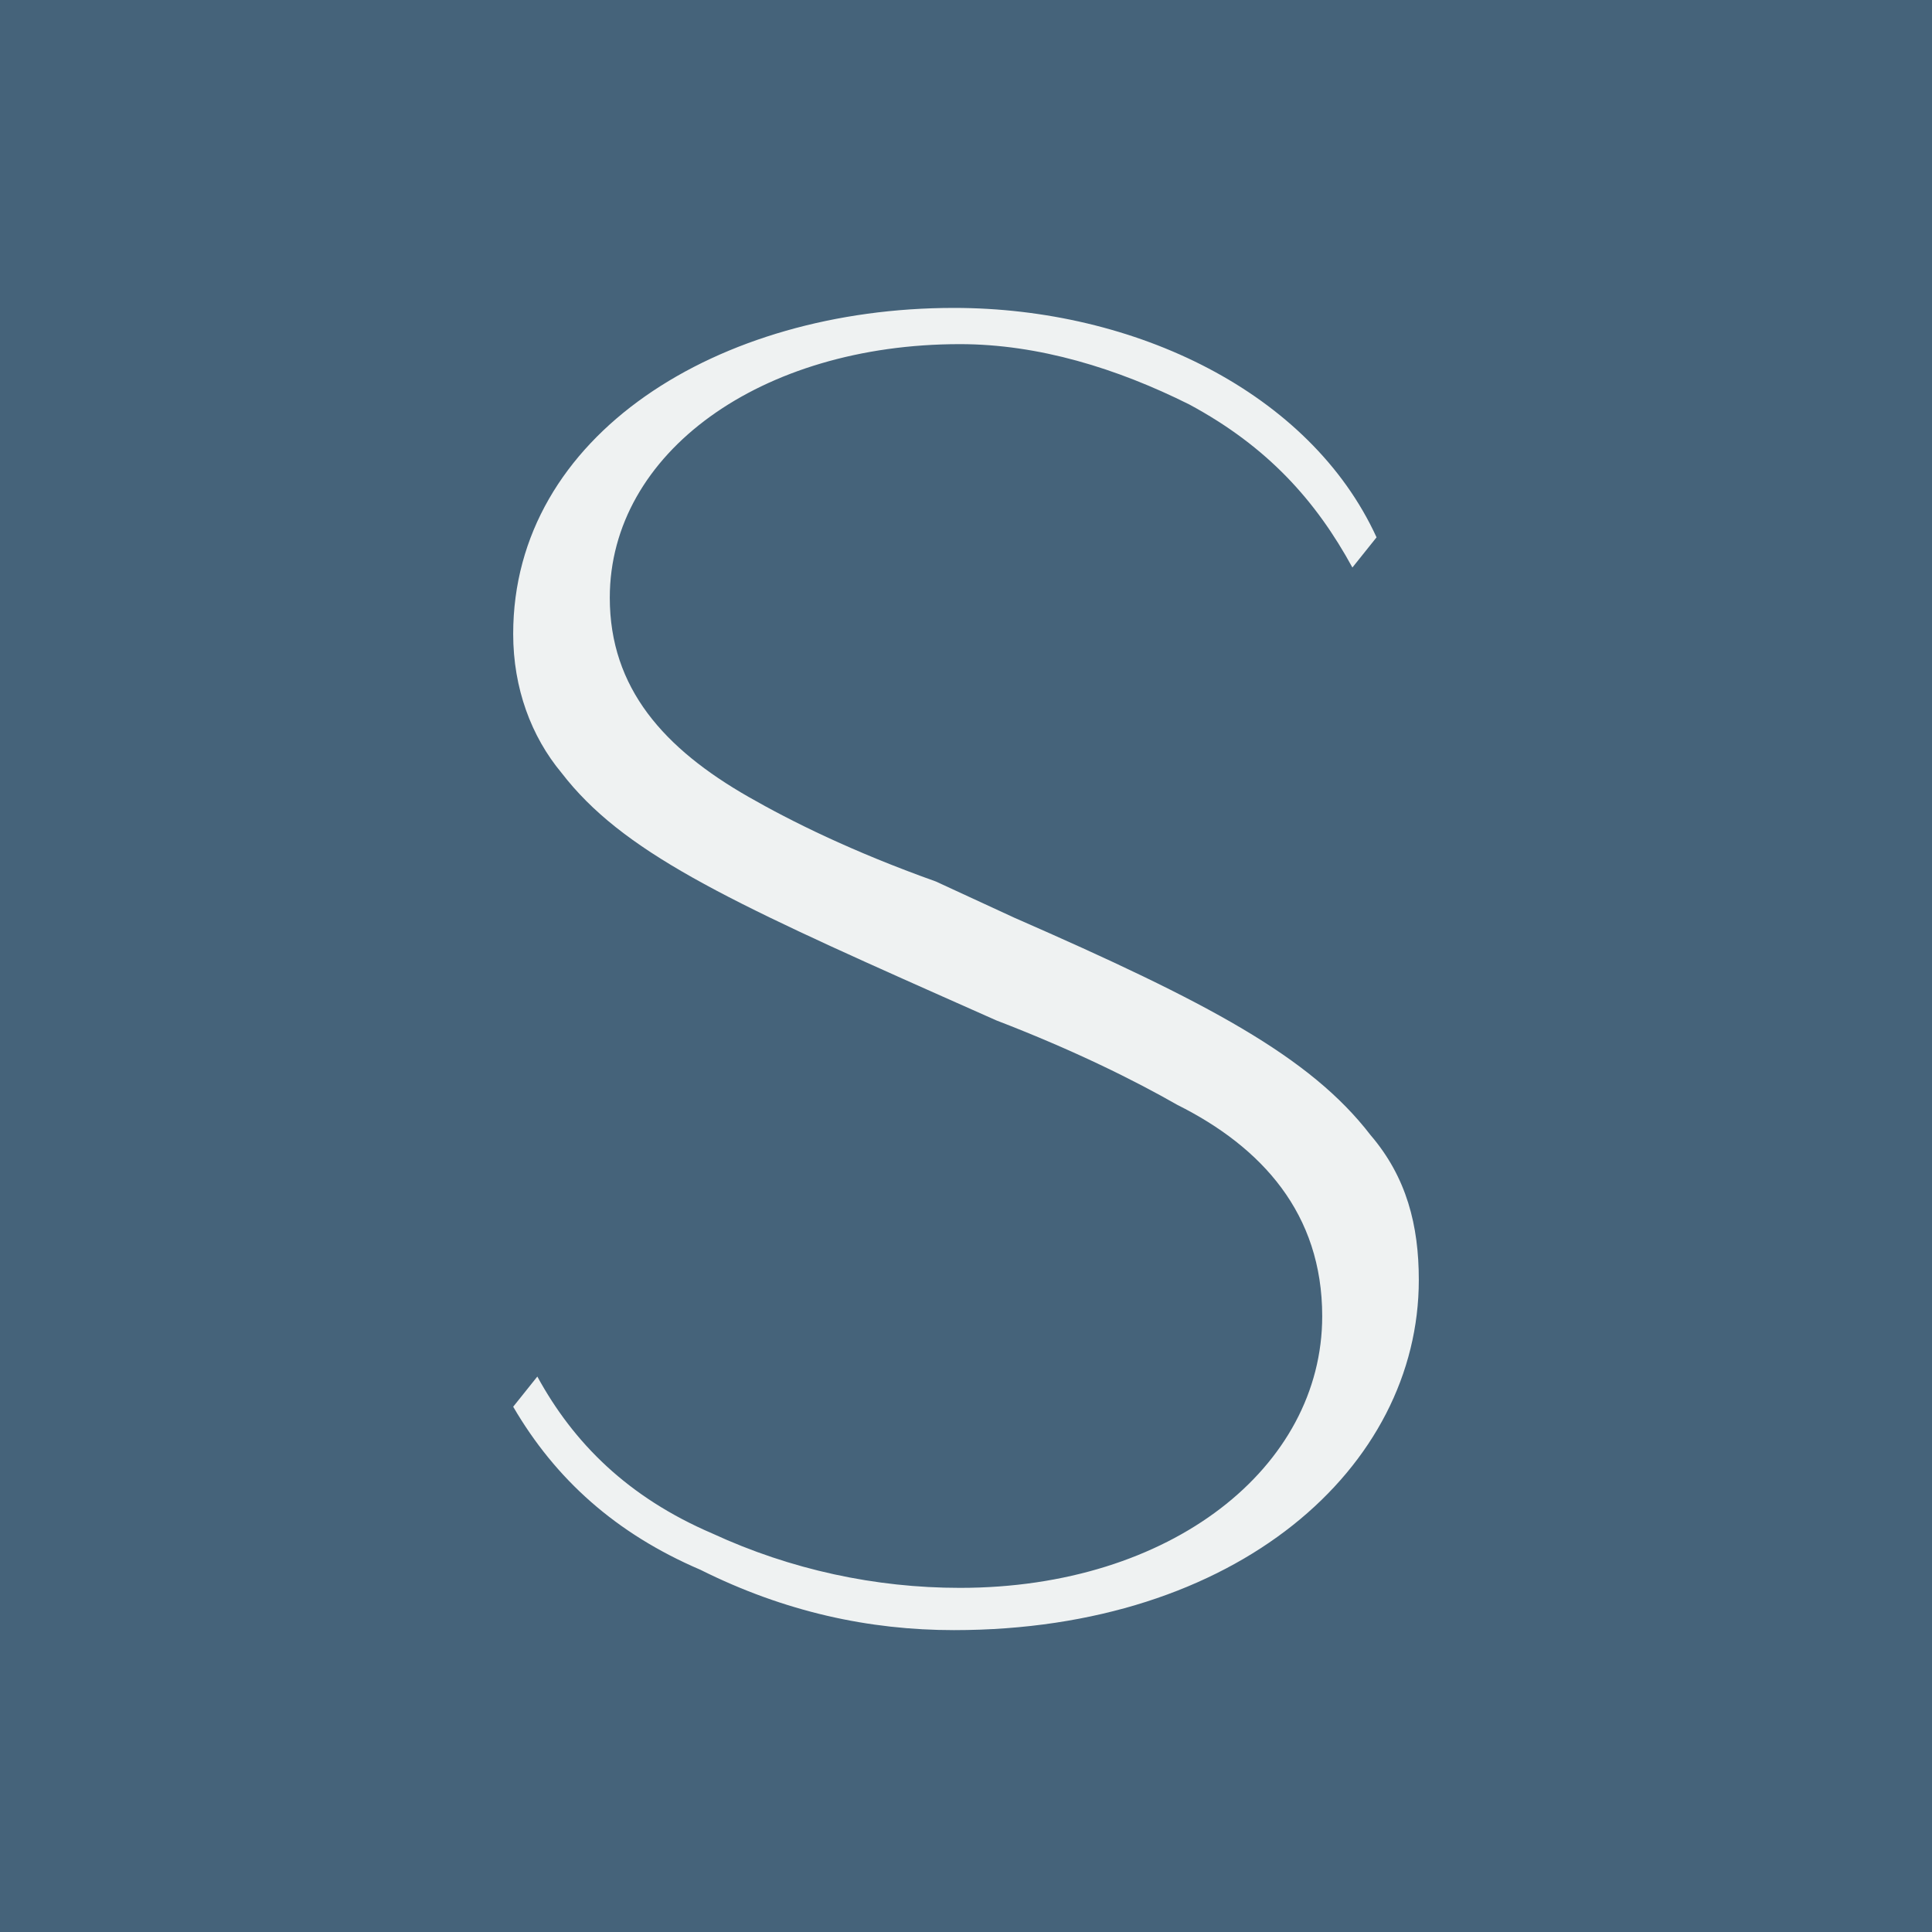 <svg xmlns="http://www.w3.org/2000/svg" xmlns:xlink="http://www.w3.org/1999/xlink" id="Layer_1" x="0px" y="0px" viewBox="0 0 32 32" style="enable-background:new 0 0 32 32;" xml:space="preserve"><rect style="fill:#45637A;" width="32" height="32"></rect><g>	<path style="fill:#EFF2F2;" d="M11.6,26c-1.4-0.6-2.4-1.5-3.1-2.7l0.4-0.5c0.6,1.1,1.5,2,2.9,2.6c1.3,0.6,2.7,0.9,4.1,0.9   c3.5,0,6-2,6-4.5c0-1.7-1-2.8-2.4-3.5c-0.7-0.4-1.7-0.9-3-1.4l-0.9-0.4c-3.6-1.6-5.3-2.4-6.3-3.7c-0.5-0.6-0.8-1.4-0.8-2.3   c0-3.3,3.4-5.4,7.3-5.4c3,0,5.9,1.4,7,3.8l-0.4,0.5c-0.6-1.1-1.4-2-2.7-2.7c-1.2-0.6-2.5-1-3.8-1c-3.3,0-5.8,1.8-5.8,4.2   c0,1.5,0.9,2.5,2.3,3.3c0.7,0.4,1.7,0.9,3.1,1.4l1.3,0.6c3.2,1.4,4.9,2.3,5.9,3.6c0.6,0.7,0.8,1.5,0.8,2.4c0,3.1-3,5.8-7.7,5.8   C14.4,27,13,26.7,11.6,26"></path></g></svg>